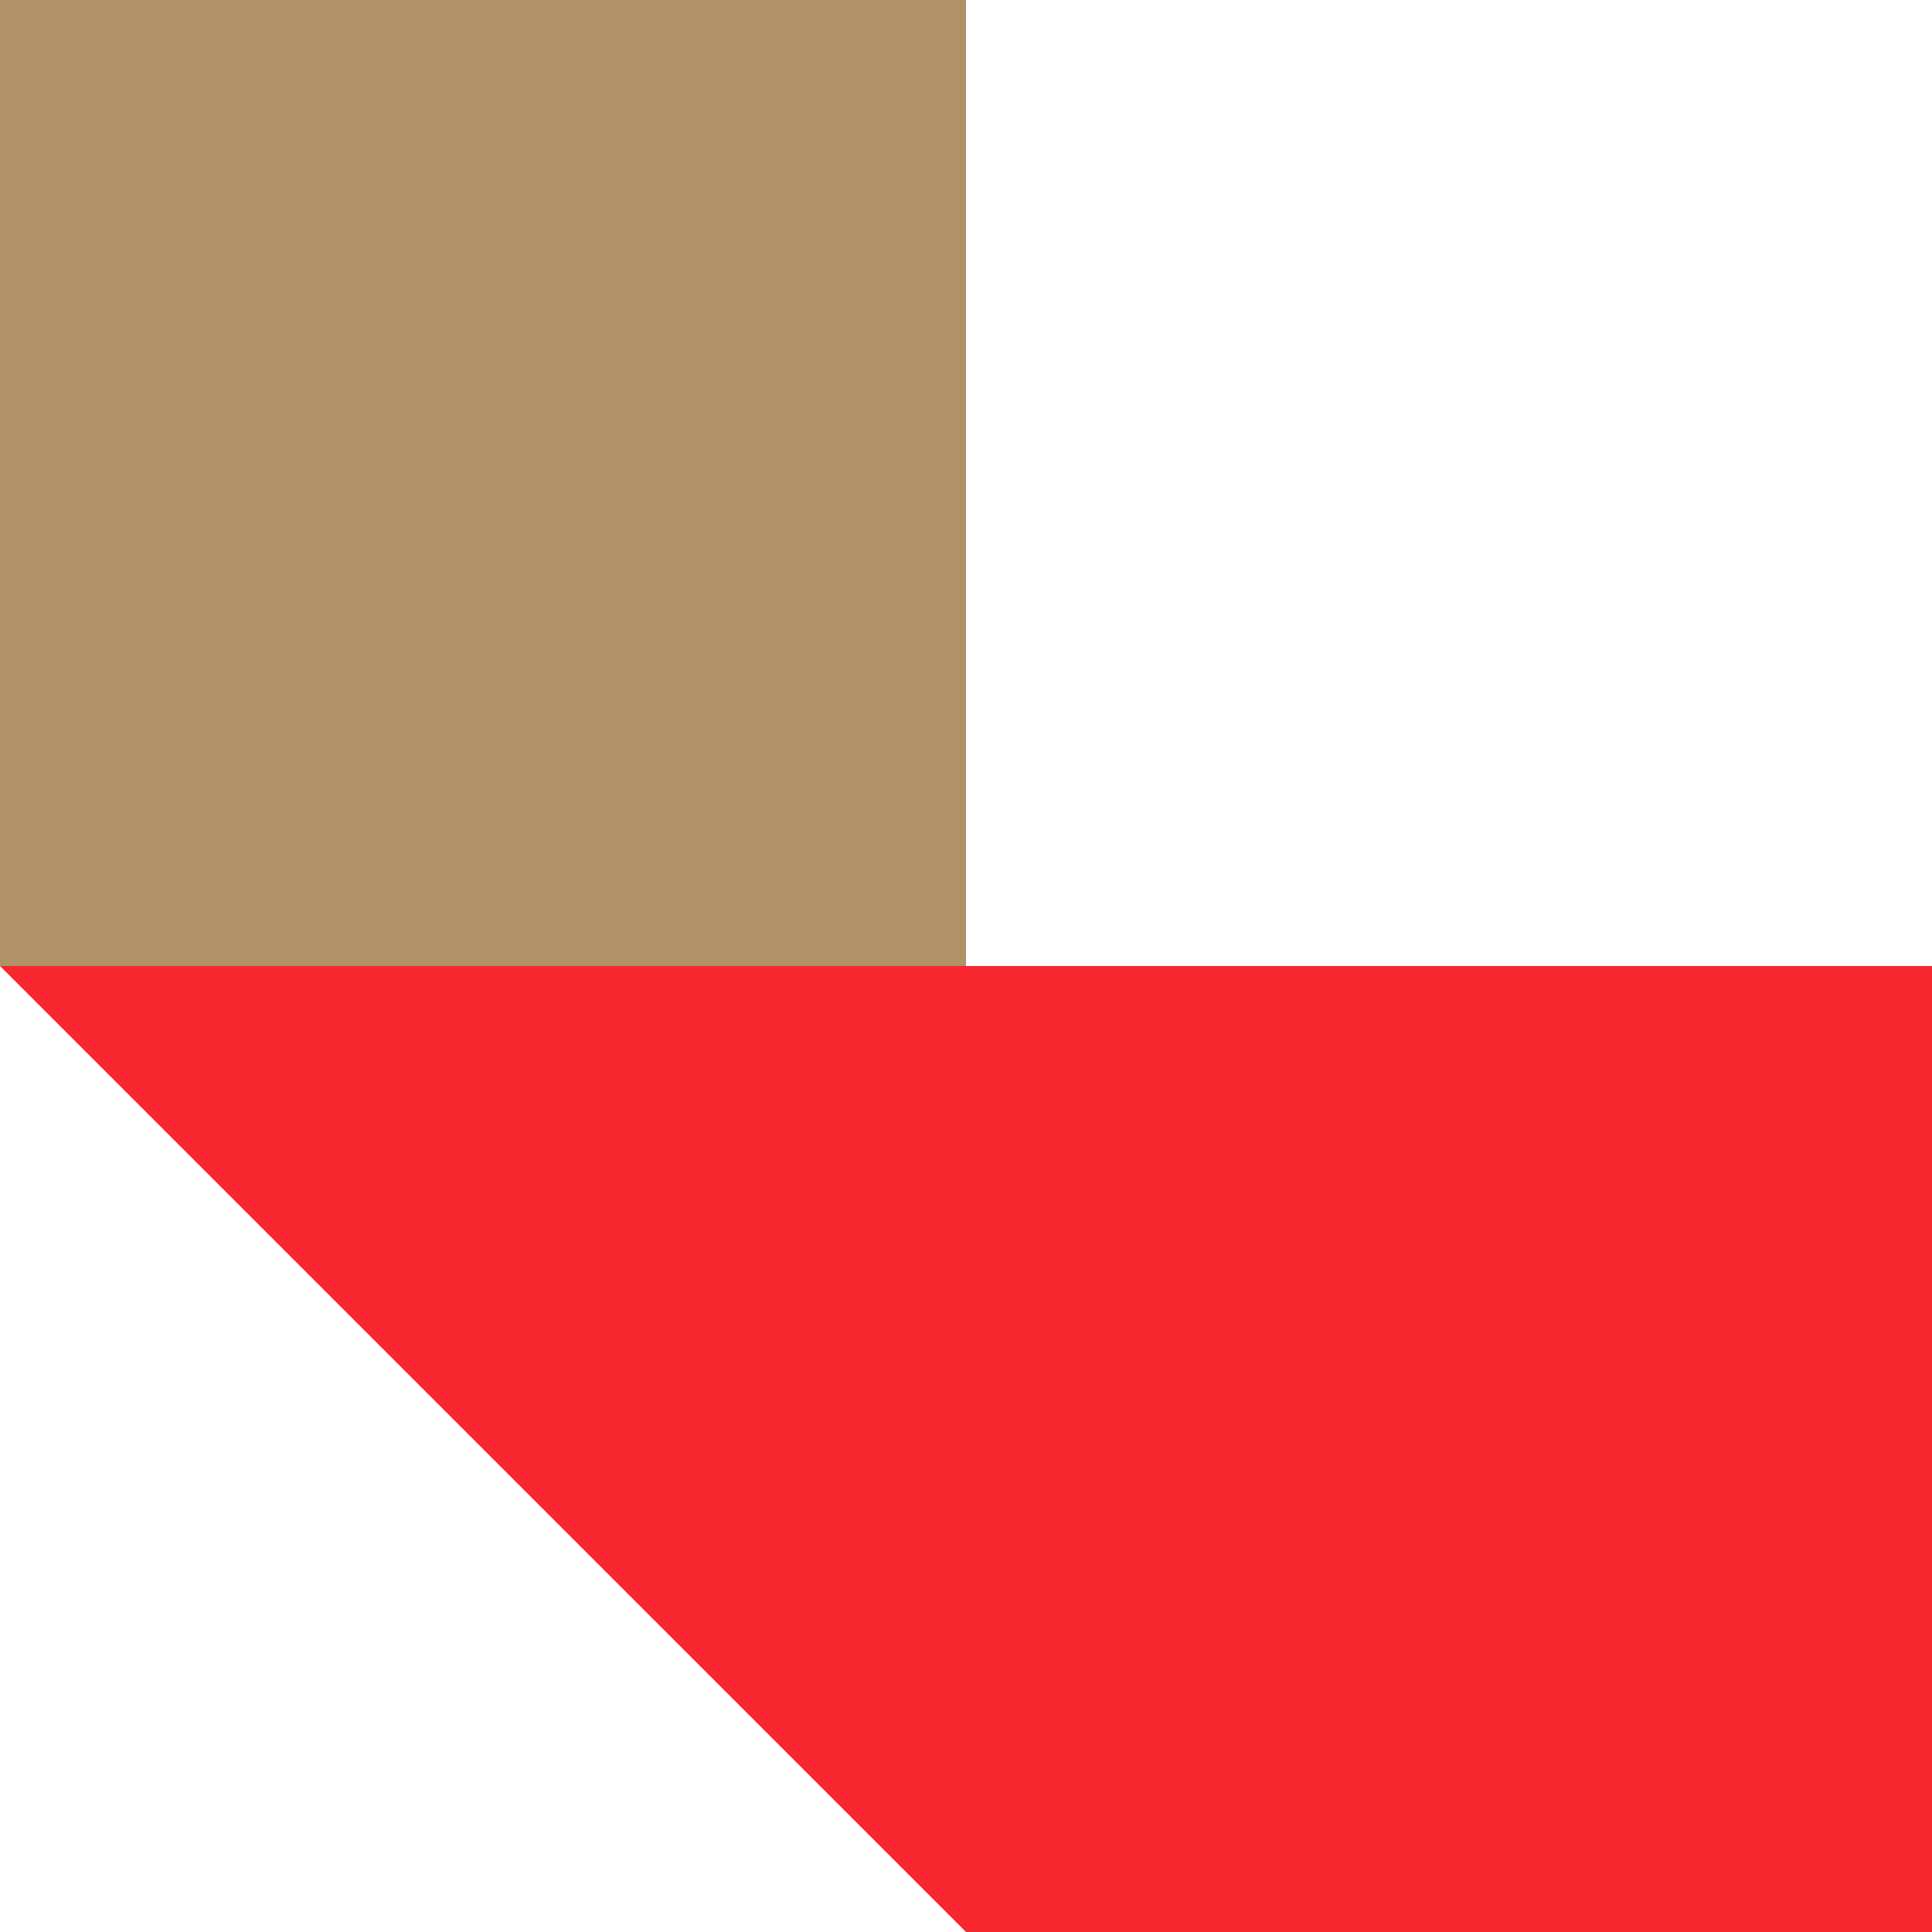 <?xml version="1.0" encoding="UTF-8"?>
<svg width="84px" height="84px" viewBox="0 0 84 84" version="1.1" xmlns="http://www.w3.org/2000/svg" xmlns:xlink="http://www.w3.org/1999/xlink">
    <g id="Symbols" stroke="none" stroke-width="1" fill="none" fill-rule="evenodd">
        <g transform="translate(-146, -91)">
            <g transform="translate(146, 91)">
                <polygon id="Fill-1" fill="#AF9265" points="0 42 42 42 42 0 0 0"></polygon>
                <polygon id="Fill-2" fill="#F8272F" points="42 42 42 42.001 0 42.001 42 84 84 84 84 42"></polygon>
            </g>
        </g>
    </g>
</svg>